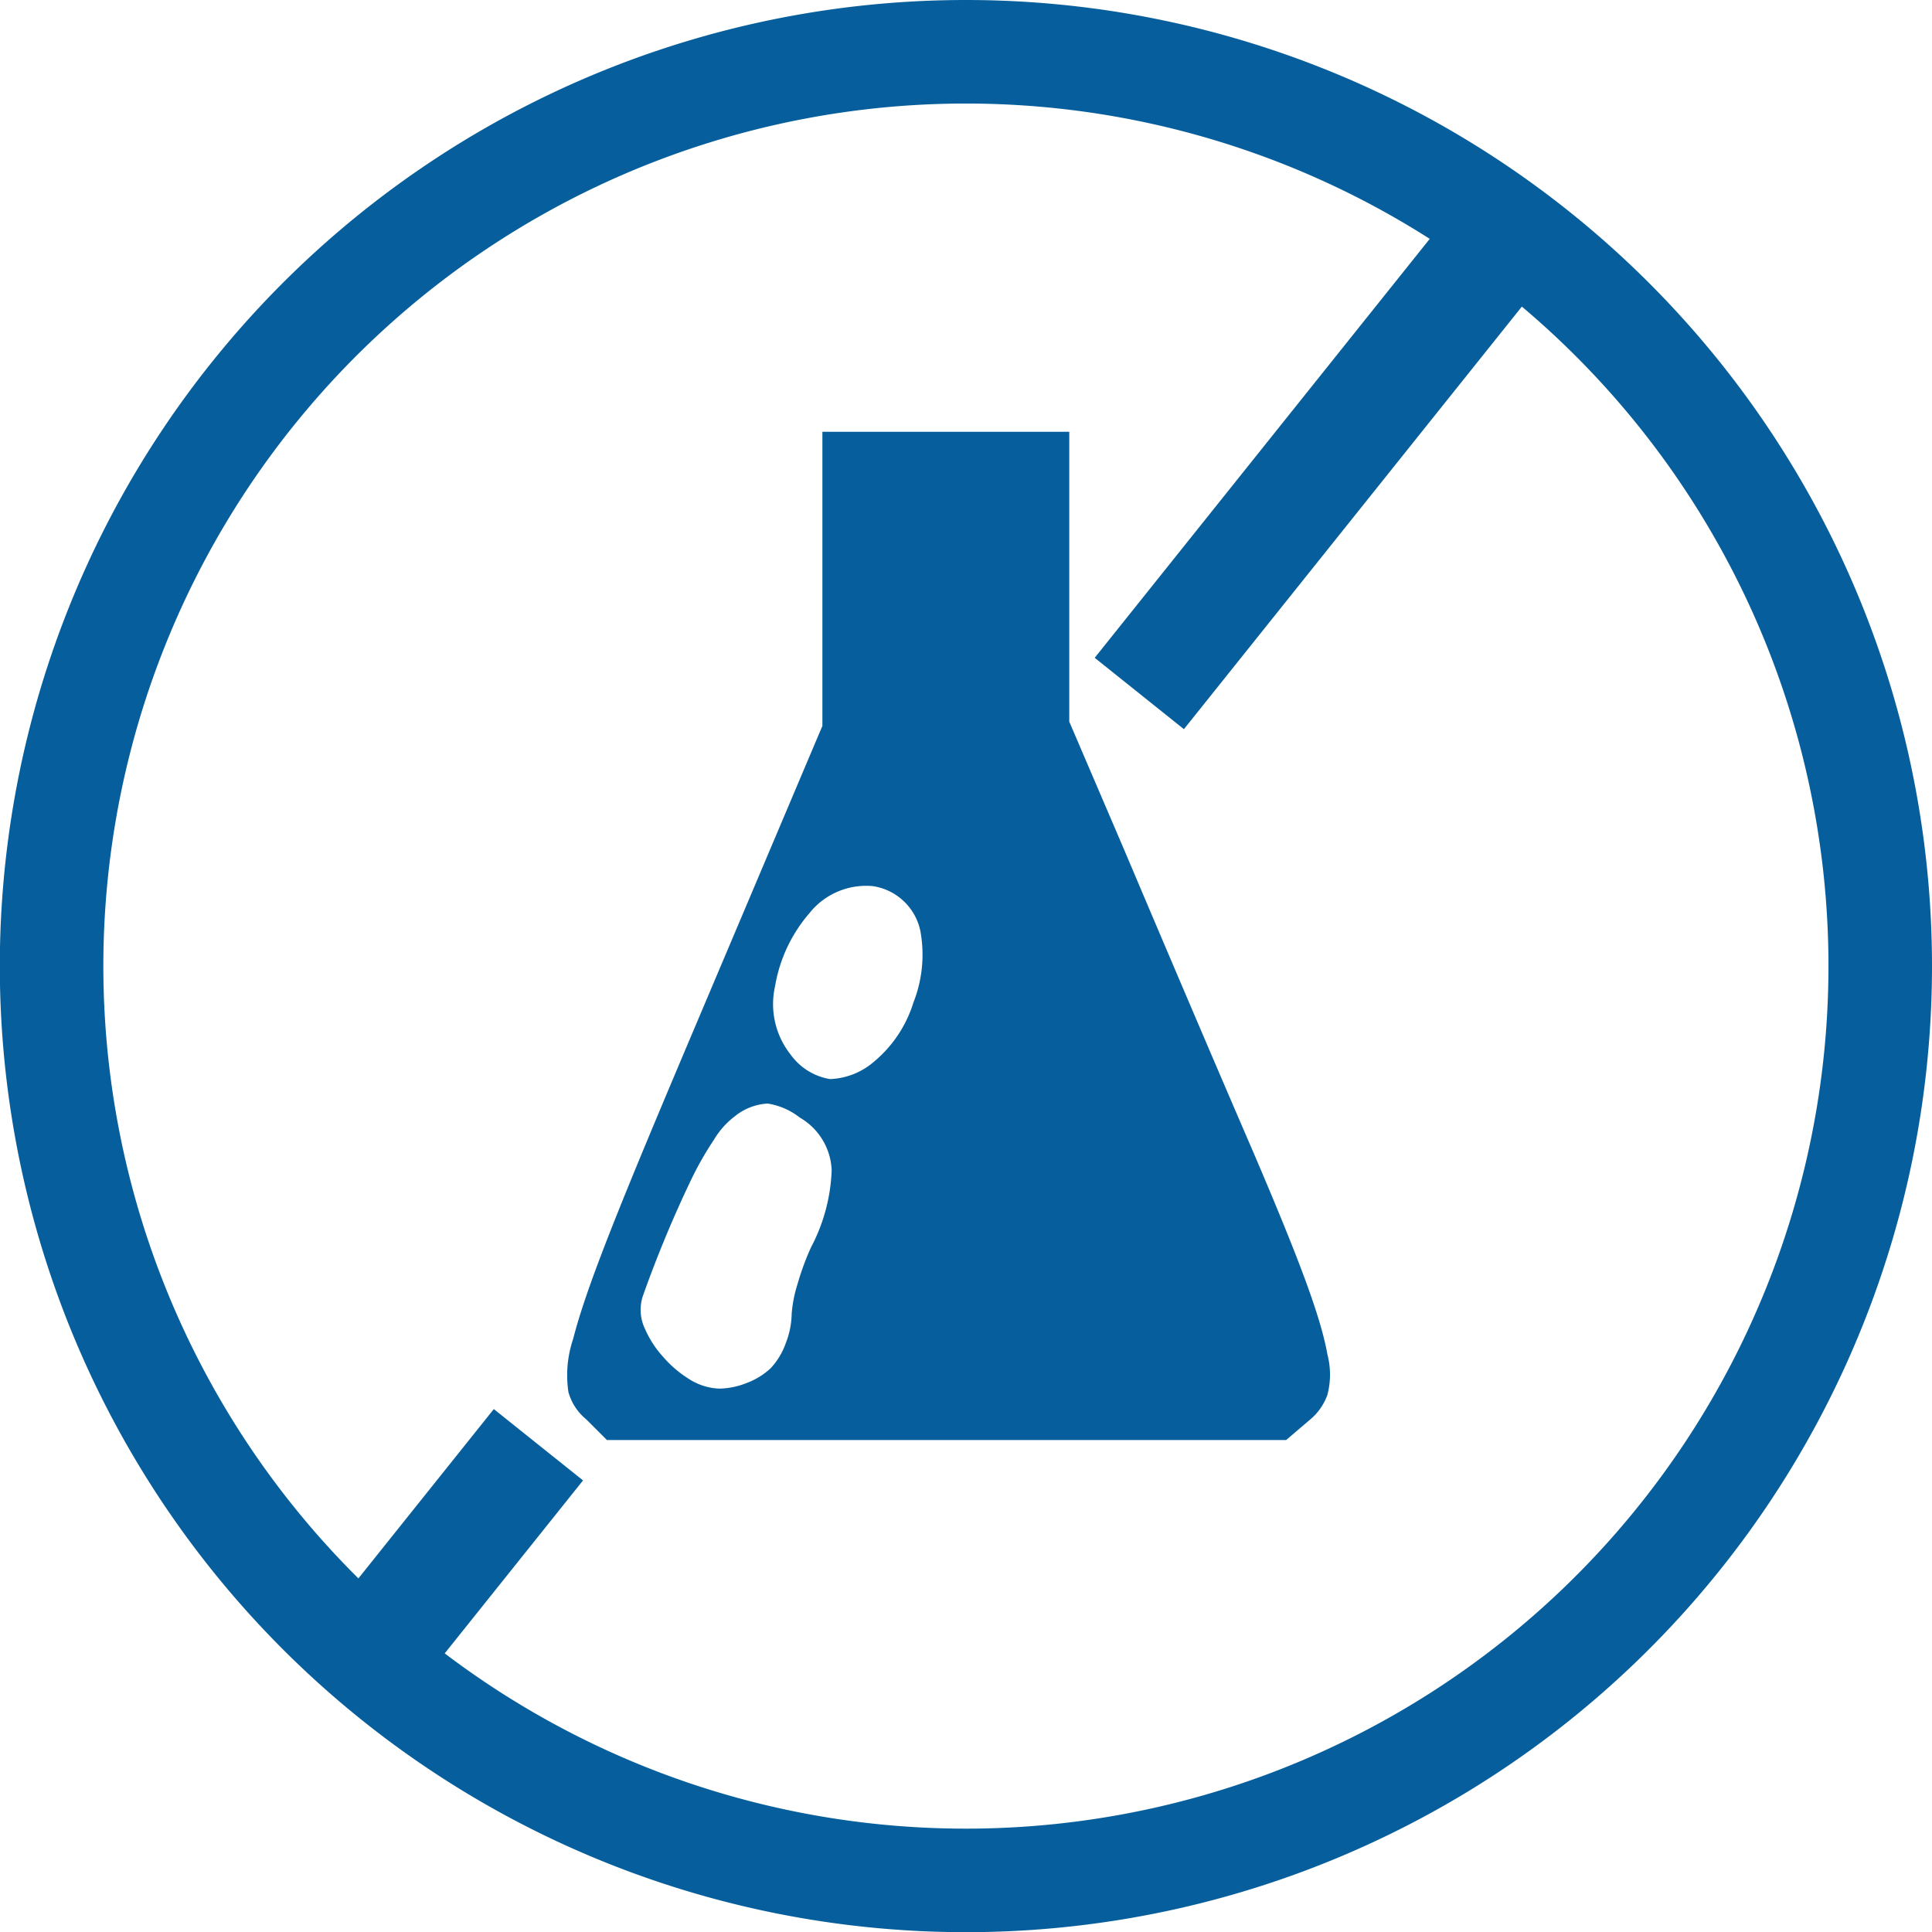 <svg xmlns="http://www.w3.org/2000/svg" viewBox="0 0 108.23 108.23"><defs><style>.cls-1{fill:none;stroke:#065F9C;stroke-width:5.8px;}.cls-2{fill:#065F9C;}</style></defs><title>Asset 3</title><g id="Layer_2" data-name="Layer 2"><g id="candidex"><g id="non_gmo" data-name="non gmo"><path class="cls-1" d="M105.33,54.11A51.22,51.22,0,1,1,54.11,2.9,51.22,51.22,0,0,1,105.33,54.11Z"/><path class="cls-2" d="M46.07,31.91V24.19H59.9V40.43l.07.16,3,7c1.62,3.83,4.88,11.5,7.26,17h0c2.46,5.76,3.75,9.12,4.13,11.28a4.46,4.46,0,0,1,0,2.27,3.21,3.21,0,0,1-1,1.41h0l-1.31,1.12H34l-1.16-1.16a3,3,0,0,1-1-1.54A6.37,6.37,0,0,1,32.11,75c.76-3,2.78-7.92,6.69-17.16L46,40.83l.07-.16V31.91ZM43.18,76.64h0a4,4,0,0,0,.84-1.4,4.71,4.71,0,0,0,.33-1.65,7.3,7.3,0,0,1,.31-1.6,15.16,15.16,0,0,1,.77-2.11,10,10,0,0,0,1.16-4.33,3.57,3.57,0,0,0-1.78-2.94A3.9,3.9,0,0,0,43,61.82a3.2,3.2,0,0,0-1.83.71h0A4.58,4.58,0,0,0,40,63.84,18.43,18.43,0,0,0,38.76,66,66.34,66.34,0,0,0,36,72.64h0a2.47,2.47,0,0,0,.13,1.8,5.7,5.7,0,0,0,1,1.55,6.38,6.38,0,0,0,1.42,1.23,3.37,3.37,0,0,0,1.75.57,4.33,4.33,0,0,0,1.54-.32A4,4,0,0,0,43.18,76.64ZM44.3,59.09h0a3.39,3.39,0,0,0,2.2,1.36,4,4,0,0,0,2.49-1,7,7,0,0,0,2.18-3.29,7.32,7.32,0,0,0,.39-4,3.2,3.2,0,0,0-2.67-2.52,4.06,4.06,0,0,0-3.55,1.52,8.38,8.38,0,0,0-1.92,4.08A4.56,4.56,0,0,0,44.3,59.09Z"/><rect class="cls-2" x="70.84" y="9.71" width="6.4" height="32.72" transform="translate(32.5 -40.53) rotate(38.65)"/><rect class="cls-2" x="22.13" y="79.24" width="6.4" height="15.49" transform="translate(59.87 3.23) rotate(38.65)"/></g></g></g></svg>